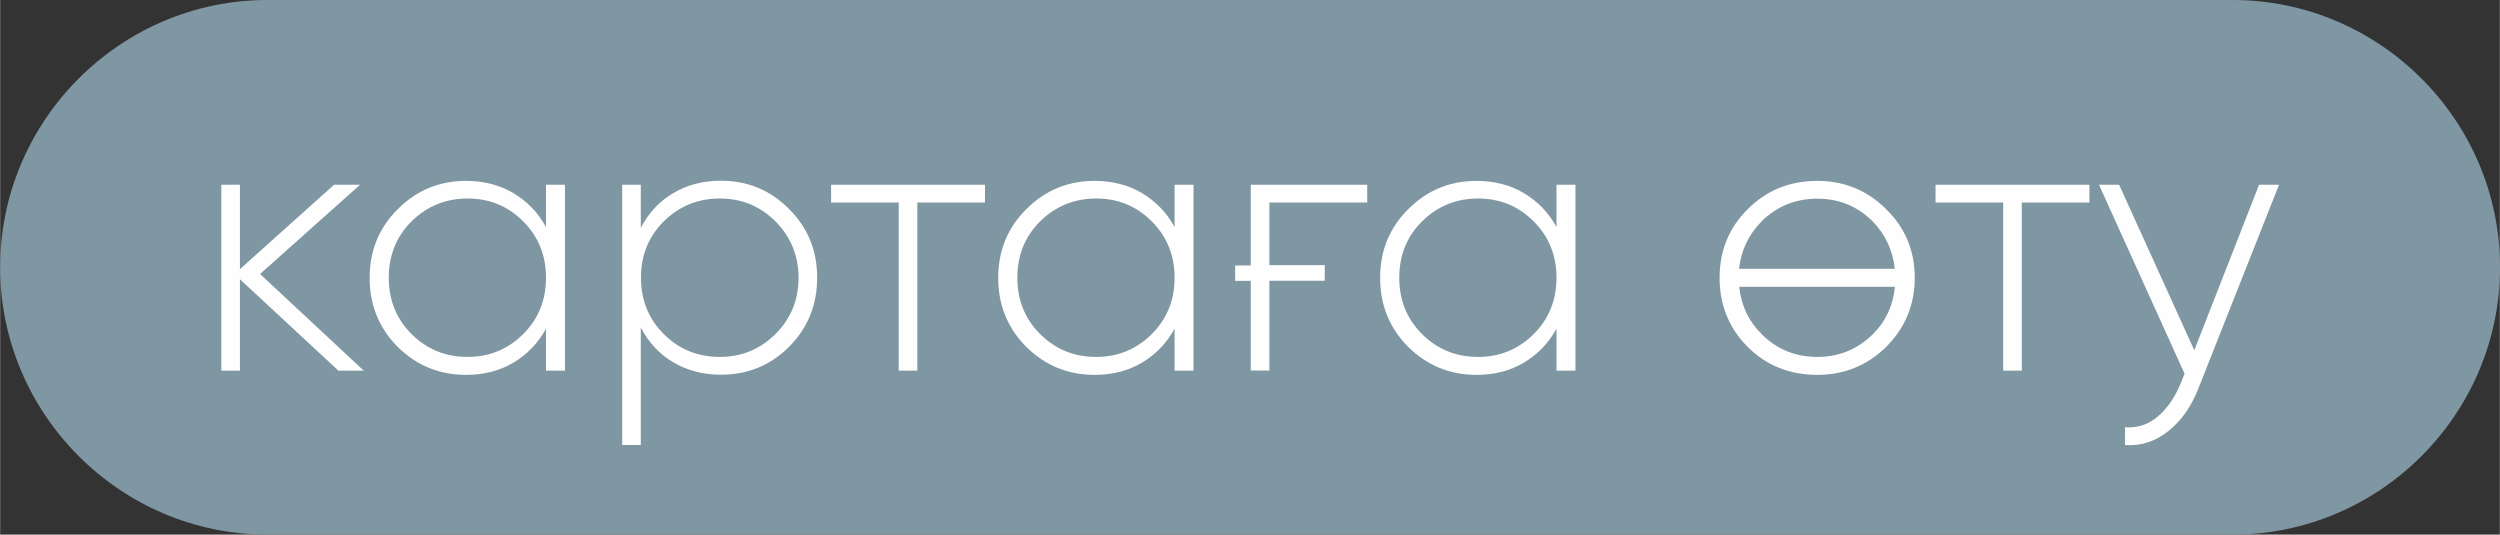 <?xml version="1.0" encoding="UTF-8"?> <svg xmlns="http://www.w3.org/2000/svg" xmlns:xlink="http://www.w3.org/1999/xlink" xmlns:xodm="http://www.corel.com/coreldraw/odm/2003" xml:space="preserve" width="56.92mm" height="12.172mm" version="1.1" style="shape-rendering:geometricPrecision; text-rendering:geometricPrecision; image-rendering:optimizeQuality; fill-rule:evenodd; clip-rule:evenodd" viewBox="0 0 148.97 31.86"><rect x="0" y="0" width="148.97" height="31.86" fill="#333333" stroke="none"/> <defs> <style type="text/css"> .fil0 {fill:#7F96A3} .fil1 {fill:#FEFEFE;fill-rule:nonzero} </style> </defs> <g id="TEXT">  <g id="_2088536231392"> <path class="fil0" d="M15.93 0l117.12 0c8.76,0 15.93,7.17 15.93,15.93l0 0c0,8.76 -7.17,15.93 -15.93,15.93l-117.12 0c-8.76,0 -15.93,-7.17 -15.93,-15.93l0 0c0,-8.76 7.17,-15.93 15.93,-15.93z"></path> <path class="fil1" d="M21.67 22.09l-1.51 0 -5.87 -5.45 0 5.45 -1.11 0 0 -11.08 1.11 0 0 5.03 5.61 -5.03 1.55 0 -5.96 5.32 6.18 5.76zm10.86 -11.08l1.13 0 0 11.08 -1.13 0 0 -2.5c-0.47,0.86 -1.12,1.53 -1.94,2.02 -0.82,0.49 -1.76,0.73 -2.83,0.73 -1.58,0 -2.93,-0.55 -4.06,-1.66 -1.12,-1.12 -1.68,-2.5 -1.68,-4.12 0,-1.63 0.56,-2.99 1.68,-4.1 1.12,-1.12 2.47,-1.68 4.06,-1.68 1.06,0 2.01,0.24 2.83,0.73 0.82,0.49 1.47,1.16 1.94,2.02l0 -2.5zm-8.02 8.89c0.92,0.92 2.03,1.37 3.35,1.37 1.3,0 2.41,-0.46 3.32,-1.37 0.9,-0.9 1.35,-2.02 1.35,-3.35 0,-1.33 -0.45,-2.44 -1.35,-3.35 -0.92,-0.92 -2.02,-1.37 -3.32,-1.37 -1.31,0 -2.43,0.46 -3.35,1.37 -0.9,0.9 -1.35,2.02 -1.35,3.35 0,1.33 0.45,2.45 1.35,3.35zm18.44 -9.13c1.6,0 2.95,0.56 4.06,1.68 1.12,1.11 1.68,2.47 1.68,4.1 0,1.63 -0.56,3 -1.68,4.12 -1.11,1.11 -2.46,1.66 -4.06,1.66 -1.06,0 -2.01,-0.25 -2.84,-0.74 -0.83,-0.49 -1.47,-1.19 -1.93,-2.07l0 7 -1.11 0 0 -15.51 1.11 0 0 2.57c0.46,-0.89 1.1,-1.58 1.93,-2.07 0.83,-0.49 1.77,-0.74 2.84,-0.74zm-3.41 9.13c0.92,0.92 2.03,1.37 3.35,1.37 1.3,0 2.41,-0.46 3.32,-1.37 0.92,-0.92 1.37,-2.03 1.37,-3.35 0,-1.31 -0.46,-2.43 -1.37,-3.35 -0.92,-0.92 -2.02,-1.37 -3.32,-1.37 -1.31,0 -2.43,0.46 -3.35,1.37 -0.9,0.9 -1.35,2.02 -1.35,3.35 0,1.33 0.45,2.45 1.35,3.35zm19.15 -8.89l0 1.06 -4.03 0 0 10.02 -1.11 0 0 -10.02 -4.03 0 0 -1.06 9.17 0zm11.3 0l1.13 0 0 11.08 -1.13 0 0 -2.5c-0.47,0.86 -1.12,1.53 -1.94,2.02 -0.82,0.49 -1.76,0.73 -2.83,0.73 -1.58,0 -2.93,-0.55 -4.06,-1.66 -1.12,-1.12 -1.68,-2.5 -1.68,-4.12 0,-1.63 0.56,-2.99 1.68,-4.1 1.12,-1.12 2.47,-1.68 4.06,-1.68 1.06,0 2.01,0.24 2.83,0.73 0.82,0.49 1.47,1.16 1.94,2.02l0 -2.5zm-8.02 8.89c0.92,0.92 2.03,1.37 3.35,1.37 1.3,0 2.41,-0.46 3.32,-1.37 0.9,-0.9 1.35,-2.02 1.35,-3.35 0,-1.33 -0.45,-2.44 -1.35,-3.35 -0.92,-0.92 -2.02,-1.37 -3.32,-1.37 -1.31,0 -2.43,0.46 -3.35,1.37 -0.9,0.9 -1.35,2.02 -1.35,3.35 0,1.33 0.45,2.45 1.35,3.35zm11.63 -4.08l0.93 0 0 -4.81 6.94 0 0 1.06 -5.83 0 0 3.73 3.3 0 0 0.93 -3.3 0 0 5.35 -1.11 0 0 -5.34 -0.93 0 0 -0.93zm19.15 -4.81l1.13 0 0 11.08 -1.13 0 0 -2.5c-0.47,0.86 -1.12,1.53 -1.94,2.02 -0.82,0.49 -1.76,0.73 -2.83,0.73 -1.58,0 -2.93,-0.55 -4.06,-1.66 -1.12,-1.12 -1.68,-2.5 -1.68,-4.12 0,-1.63 0.56,-2.99 1.68,-4.1 1.12,-1.12 2.47,-1.68 4.06,-1.68 1.06,0 2.01,0.24 2.83,0.73 0.82,0.49 1.47,1.16 1.94,2.02l0 -2.5zm-8.02 8.89c0.92,0.92 2.03,1.37 3.35,1.37 1.3,0 2.41,-0.46 3.32,-1.37 0.9,-0.9 1.35,-2.02 1.35,-3.35 0,-1.33 -0.45,-2.44 -1.35,-3.35 -0.92,-0.92 -2.02,-1.37 -3.32,-1.37 -1.31,0 -2.43,0.46 -3.35,1.37 -0.9,0.9 -1.35,2.02 -1.35,3.35 0,1.33 0.45,2.45 1.35,3.35zm23.56 2.44c-1.64,0 -3.02,-0.55 -4.14,-1.66 -1.12,-1.12 -1.68,-2.5 -1.68,-4.12 0,-1.63 0.56,-2.99 1.68,-4.1 1.12,-1.12 2.5,-1.68 4.14,-1.68 1.61,0 2.98,0.56 4.1,1.68 1.14,1.11 1.71,2.47 1.71,4.1 0,1.61 -0.57,2.98 -1.71,4.12 -1.14,1.11 -2.5,1.66 -4.1,1.66zm-3.33 -9.13c-0.76,0.77 -1.21,1.71 -1.33,2.81l9.28 0c-0.12,-1.09 -0.55,-2.03 -1.3,-2.81 -0.92,-0.92 -2.02,-1.37 -3.32,-1.37 -1.31,0 -2.42,0.46 -3.34,1.37zm0 6.69c0.92,0.92 2.03,1.37 3.34,1.37 1.3,0 2.4,-0.46 3.32,-1.37 0.75,-0.75 1.19,-1.69 1.3,-2.81l-9.28 0c0.12,1.12 0.56,2.06 1.33,2.81zm19.55 -8.89l0 1.06 -4.03 0 0 10.02 -1.11 0 0 -10.02 -4.03 0 0 -1.06 9.17 0zm10.1 0l1.2 0 -4.79 12.1c-0.43,1.11 -1.03,1.97 -1.82,2.59 -0.78,0.62 -1.64,0.89 -2.57,0.82l0 -1.06c0.71,0.06 1.35,-0.14 1.92,-0.61 0.57,-0.47 1.03,-1.12 1.39,-1.98l0.24 -0.6 -5.1 -11.26 1.2 0 4.48 9.86 3.86 -9.86z"></path> </g> </g> </svg> 